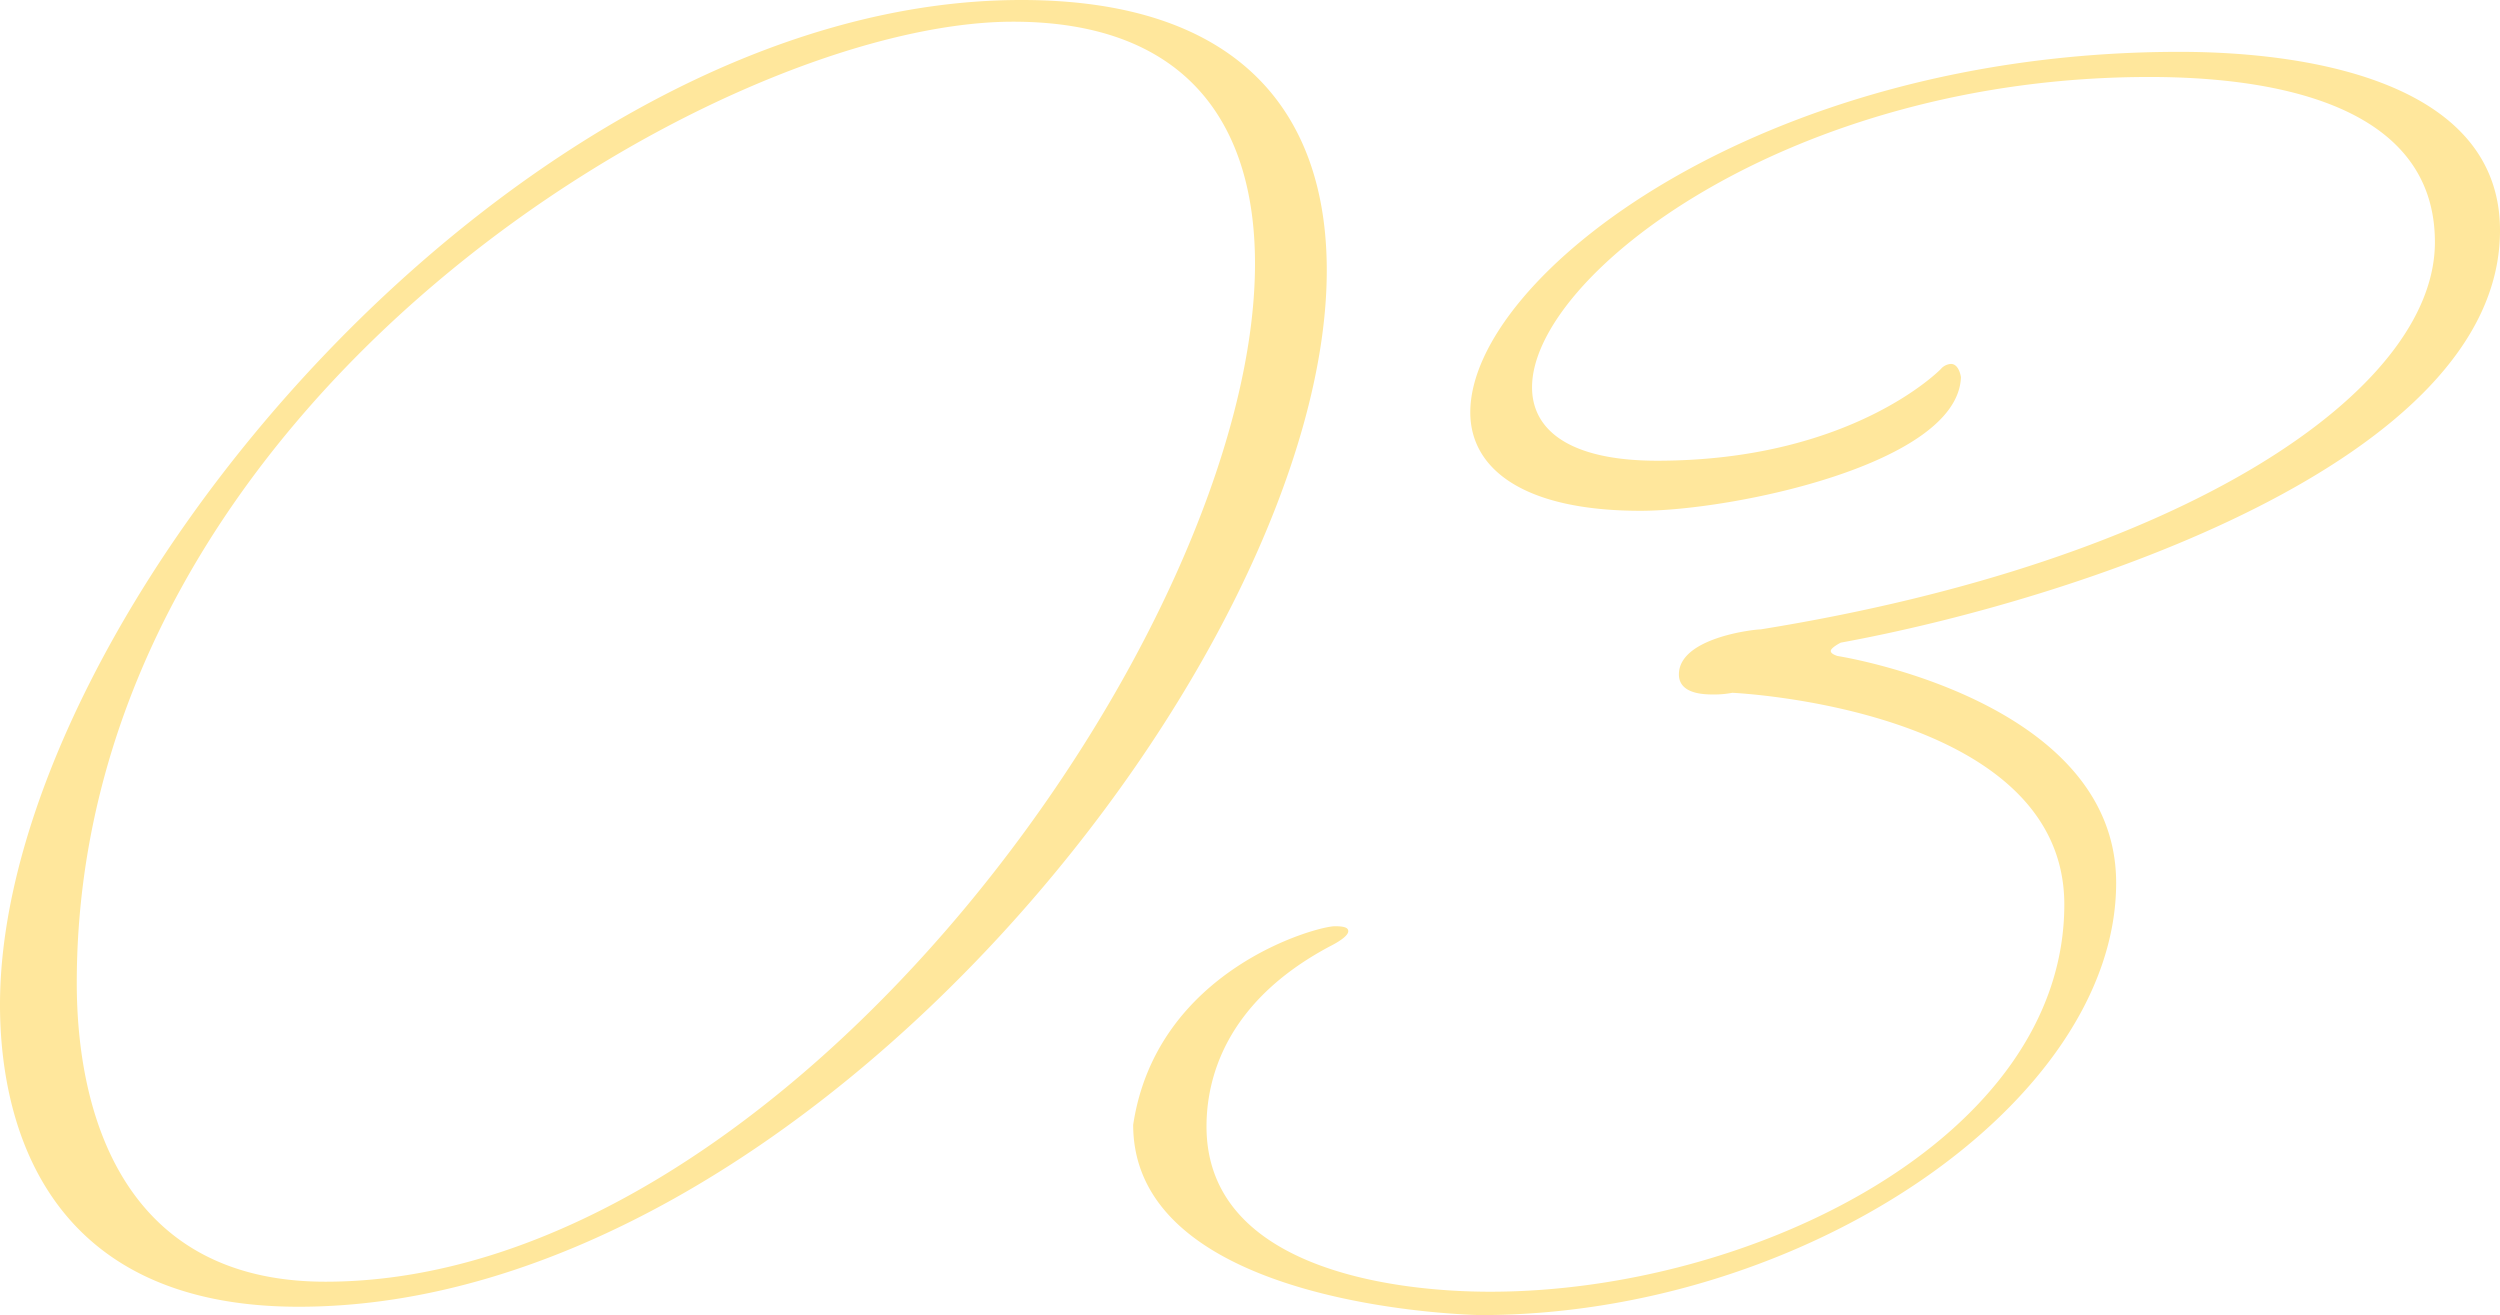 <svg xmlns="http://www.w3.org/2000/svg" width="95.872" height="50.432" viewBox="0 0 95.872 50.432"><defs><style>.a{fill:#ffe79c;}</style></defs><path class="a" d="M14.592,62.112c19.52,0,39.424-25.088,39.424-39.744C54.016,16.288,50.624,12,42.3,12,23.04,12,3.136,35.68,3.136,50.528,3.136,54.3,4.352,62.112,14.592,62.112Zm27.392-49.28c6.528,0,9.28,3.776,9.28,9.28,0,14.016-17.92,39.04-35.648,39.04-7.808,0-9.536-6.528-9.536-11.456C6.08,27.36,30.72,12.832,41.984,12.832Zm4.608,42.3c0,7.1,13.312,7.3,13.312,7.3,12.48,0,24.384-8.192,24.384-16.576,0-7.04-10.688-8.7-10.688-8.7-.192-.064-.256-.128-.256-.192,0-.128.384-.32.384-.32,8.768-1.6,25.28-6.912,25.28-15.808,0-5.568-7.04-6.848-12.288-6.848-16.128,0-27.2,8.64-27.2,13.824,0,2.176,2.048,3.776,6.528,3.776,3.52,0,12.16-1.792,12.288-5.12,0,0-.064-.512-.384-.512a.553.553,0,0,0-.384.192s-3.392,3.52-10.88,3.52c-3.328,0-4.8-1.152-4.8-2.816,0-4.288,9.856-11.9,23.68-11.9,4.416,0,10.944.9,10.944,6.336,0,5.7-9.6,12.224-25.856,14.848-.256,0-3.136.32-3.136,1.728,0,.384.256.768,1.28.768a3.673,3.673,0,0,0,.768-.064S82.3,39.136,82.3,46.688c0,8.96-11.968,14.848-22.016,14.848-4.032,0-10.88-1.024-10.88-6.336,0-1.728.64-4.736,4.736-6.912.256-.128.7-.384.7-.576,0-.128-.128-.192-.512-.192C53.632,47.52,47.488,49.184,46.592,55.136Z" transform="translate(-3.136 -12)"/></svg>